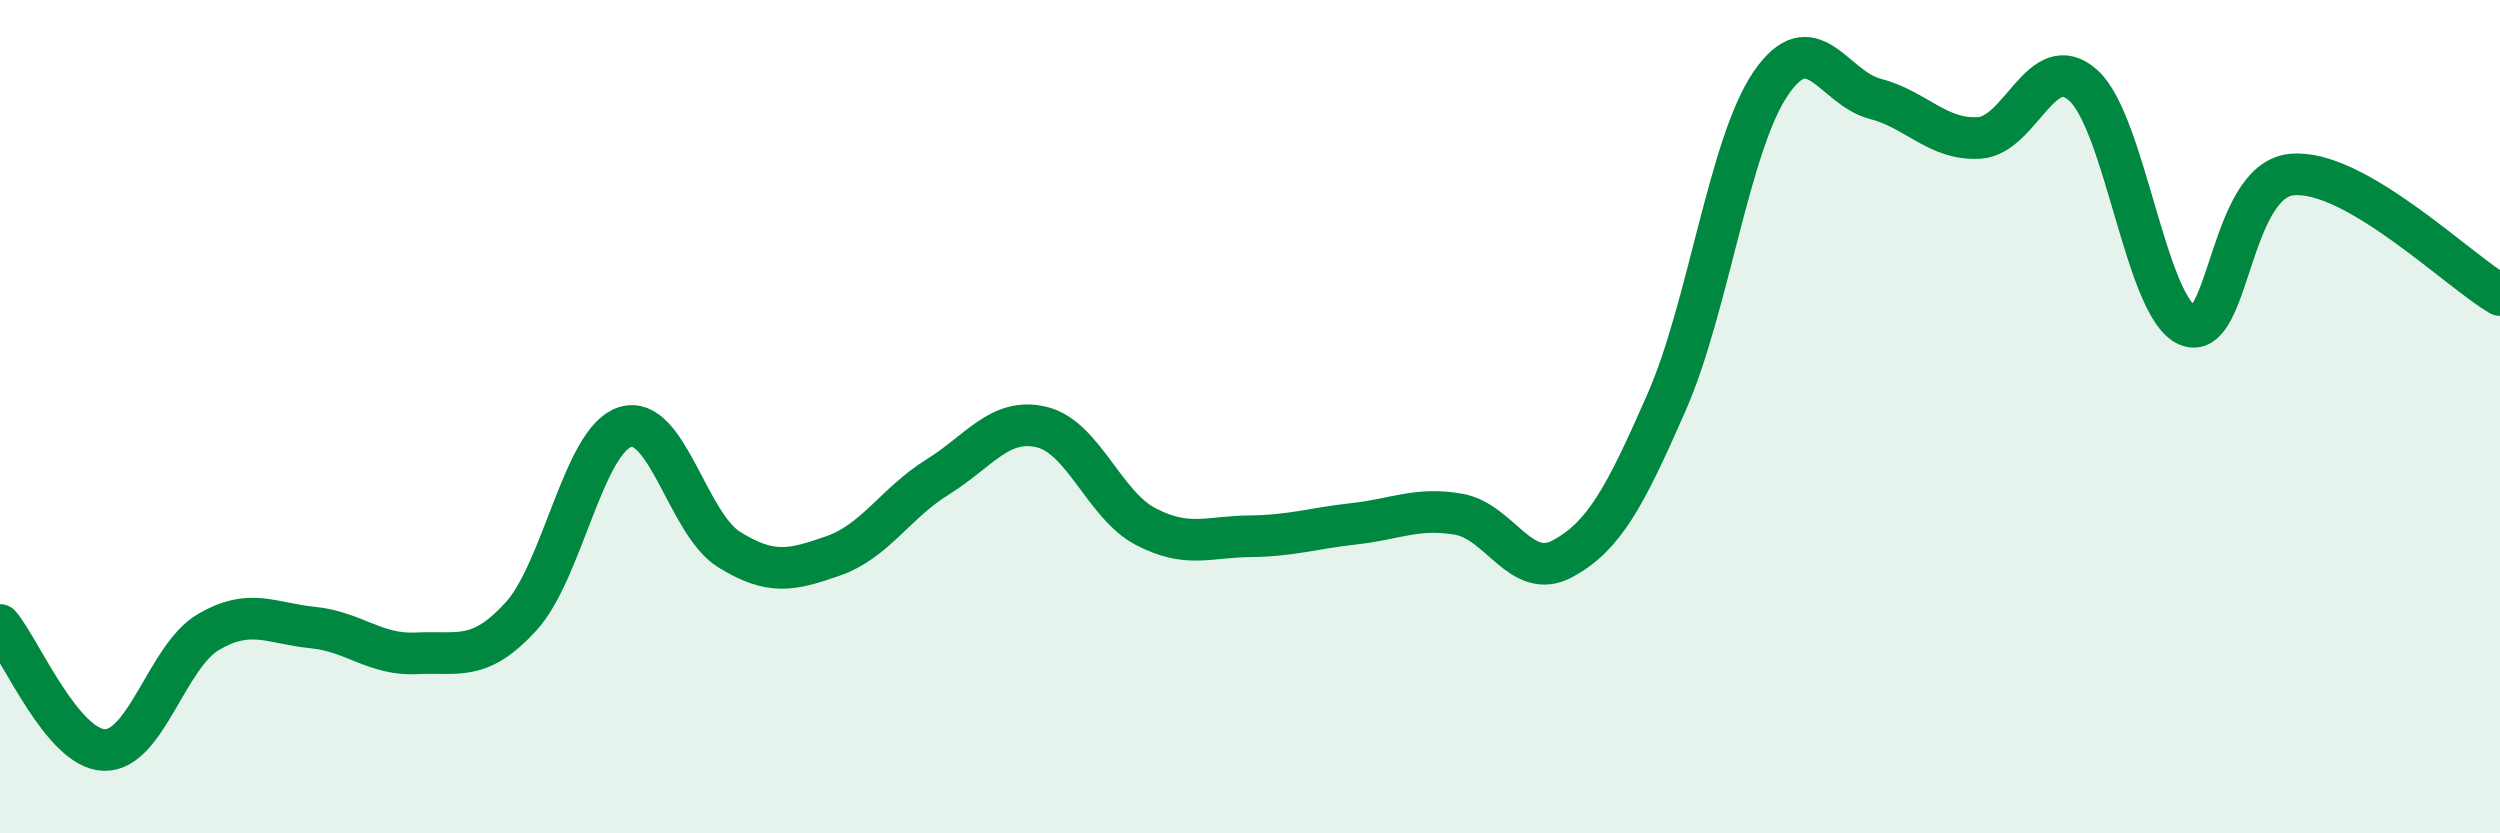 
    <svg width="60" height="20" viewBox="0 0 60 20" xmlns="http://www.w3.org/2000/svg">
      <path
        d="M 0,15 C 0.5,15.6 1.5,17.97 2.5,18 C 3.5,18.03 4,15.76 5,15.17 C 6,14.58 6.5,14.96 7.5,15.06 C 8.5,15.16 9,15.73 10,15.68 C 11,15.63 11.5,15.89 12.5,14.8 C 13.5,13.71 14,10.57 15,10.25 C 16,9.93 16.5,12.57 17.5,13.19 C 18.5,13.81 19,13.69 20,13.34 C 21,12.99 21.5,12.07 22.5,11.45 C 23.5,10.83 24,10.01 25,10.25 C 26,10.49 26.5,12.12 27.5,12.64 C 28.5,13.16 29,12.88 30,12.87 C 31,12.86 31.5,12.68 32.5,12.57 C 33.5,12.46 34,12.17 35,12.34 C 36,12.51 36.5,13.95 37.5,13.41 C 38.5,12.87 39,11.93 40,9.65 C 41,7.37 41.5,3.46 42.5,2 C 43.5,0.54 44,2.11 45,2.37 C 46,2.63 46.5,3.37 47.5,3.31 C 48.5,3.25 49,1.15 50,2.05 C 51,2.95 51.5,7.38 52.5,7.81 C 53.5,8.24 53.5,4.34 55,4.19 C 56.5,4.04 59,6.5 60,7.08L60 20L0 20Z"
        fill="#008740"
        opacity="0.1"
        stroke-linecap="round"
        stroke-linejoin="round"
      />
      <path
        d="M 0,15 C 0.5,15.6 1.5,17.97 2.5,18 C 3.5,18.03 4,15.76 5,15.17 C 6,14.58 6.5,14.96 7.5,15.06 C 8.5,15.16 9,15.73 10,15.68 C 11,15.63 11.5,15.89 12.5,14.8 C 13.5,13.71 14,10.57 15,10.25 C 16,9.93 16.5,12.57 17.5,13.19 C 18.5,13.81 19,13.69 20,13.34 C 21,12.99 21.5,12.07 22.5,11.45 C 23.5,10.83 24,10.01 25,10.25 C 26,10.49 26.5,12.12 27.5,12.64 C 28.5,13.16 29,12.88 30,12.87 C 31,12.86 31.5,12.68 32.5,12.57 C 33.5,12.46 34,12.17 35,12.34 C 36,12.51 36.5,13.95 37.5,13.41 C 38.5,12.87 39,11.93 40,9.65 C 41,7.37 41.5,3.46 42.5,2 C 43.5,0.54 44,2.11 45,2.37 C 46,2.63 46.5,3.37 47.5,3.31 C 48.5,3.25 49,1.15 50,2.05 C 51,2.95 51.5,7.38 52.5,7.81 C 53.5,8.24 53.5,4.34 55,4.19 C 56.5,4.04 59,6.5 60,7.08"
        stroke="#008740"
        stroke-width="1"
        fill="none"
        stroke-linecap="round"
        stroke-linejoin="round"
      />
    </svg>
  